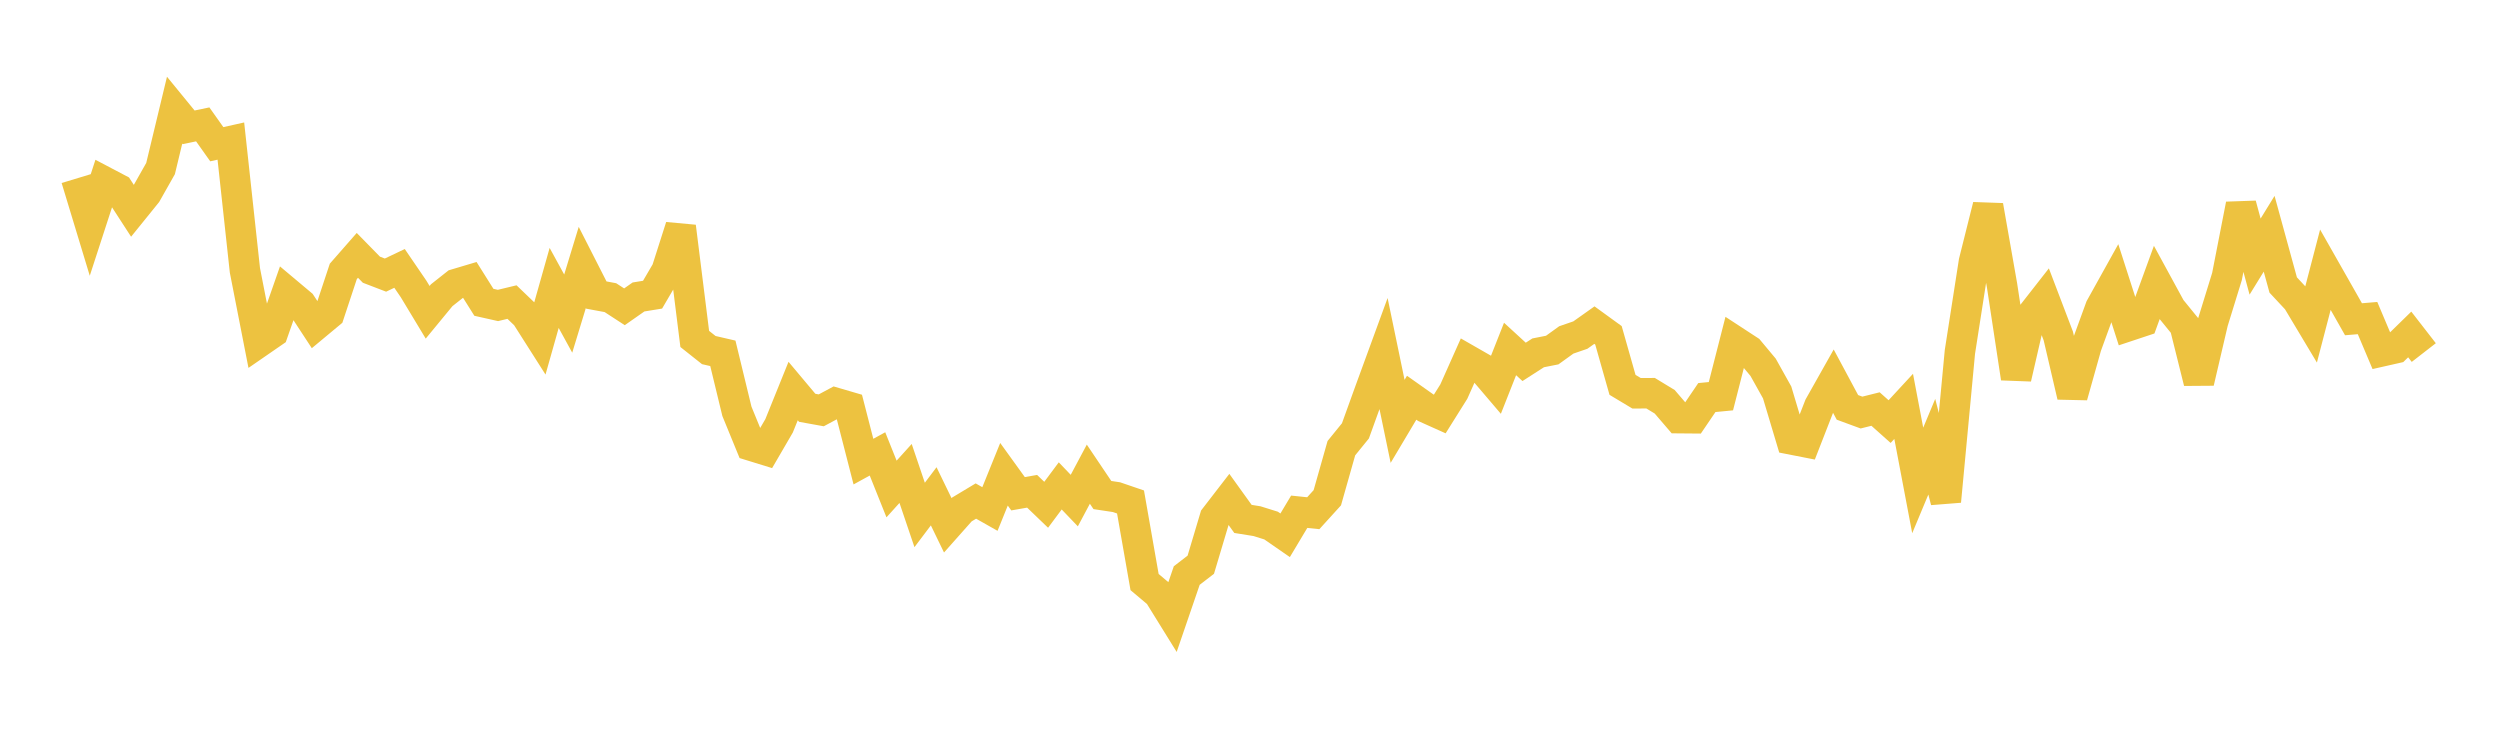 <svg width="164" height="48" xmlns="http://www.w3.org/2000/svg" xmlns:xlink="http://www.w3.org/1999/xlink"><path fill="none" stroke="rgb(237,194,64)" stroke-width="2" d="M5,11.715L5.922,14.754L6.844,11.919L7.766,12.404L8.689,13.828L9.611,12.688L10.533,11.057L11.455,7.226L12.377,8.353L13.299,8.159L14.222,9.461L15.144,9.254L16.066,17.734L16.988,22.445L17.91,21.809L18.832,19.173L19.754,19.947L20.677,21.356L21.599,20.589L22.521,17.804L23.443,16.752L24.365,17.693L25.287,18.047L26.21,17.607L27.132,18.957L28.054,20.486L28.976,19.366L29.898,18.637L30.82,18.362L31.743,19.831L32.665,20.038L33.587,19.816L34.509,20.701L35.431,22.15L36.353,18.888L37.275,20.572L38.198,17.545L39.12,19.355L40.042,19.526L40.964,20.126L41.886,19.481L42.808,19.331L43.731,17.753L44.653,14.866L45.575,22.234L46.497,22.965L47.419,23.178L48.341,26.982L49.263,29.233L50.186,29.518L51.108,27.933L52.03,25.652L52.952,26.751L53.874,26.918L54.796,26.424L55.719,26.694L56.641,30.282L57.563,29.776L58.485,32.078L59.407,31.058L60.329,33.781L61.251,32.558L62.174,34.461L63.096,33.423L64.018,32.869L64.94,33.391L65.862,31.112L66.784,32.39L67.707,32.228L68.629,33.114L69.551,31.875L70.473,32.838L71.395,31.106L72.317,32.475L73.24,32.614L74.162,32.929L75.084,38.183L76.006,38.959L76.928,40.447L77.85,37.756L78.772,37.045L79.695,33.954L80.617,32.759L81.539,34.041L82.461,34.189L83.383,34.477L84.305,35.115L85.228,33.571L86.15,33.667L87.072,32.652L87.994,29.4L88.916,28.265L89.838,25.711L90.76,23.19L91.683,27.641L92.605,26.091L93.527,26.743L94.449,27.157L95.371,25.686L96.293,23.618L97.216,24.147L98.138,25.229L99.06,22.893L99.982,23.739L100.904,23.146L101.826,22.964L102.749,22.299L103.671,21.981L104.593,21.328L105.515,21.997L106.437,25.246L107.359,25.799L108.281,25.795L109.204,26.356L110.126,27.43L111.048,27.438L111.97,26.08L112.892,25.991L113.814,22.385L114.737,22.988L115.659,24.093L116.581,25.744L117.503,28.824L118.425,29.005L119.347,26.639L120.269,25.002L121.192,26.724L122.114,27.063L123.036,26.833L123.958,27.656L124.88,26.658L125.802,31.517L126.725,29.305L127.647,32.887L128.569,23.089L129.491,17.171L130.413,13.494L131.335,18.734L132.257,24.805L133.18,20.796L134.102,19.617L135.024,22.038L135.946,25.99L136.868,22.71L137.79,20.178L138.713,18.518L139.635,21.386L140.557,21.08L141.479,18.549L142.401,20.241L143.323,21.374L144.246,25.077L145.168,21.129L146.09,18.141L147.012,13.419L147.934,16.833L148.856,15.335L149.778,18.696L150.701,19.685L151.623,21.226L152.545,17.693L153.467,19.316L154.389,20.943L155.311,20.866L156.234,23.05L157.156,22.841L158.078,21.94L159,23.128"></path></svg>